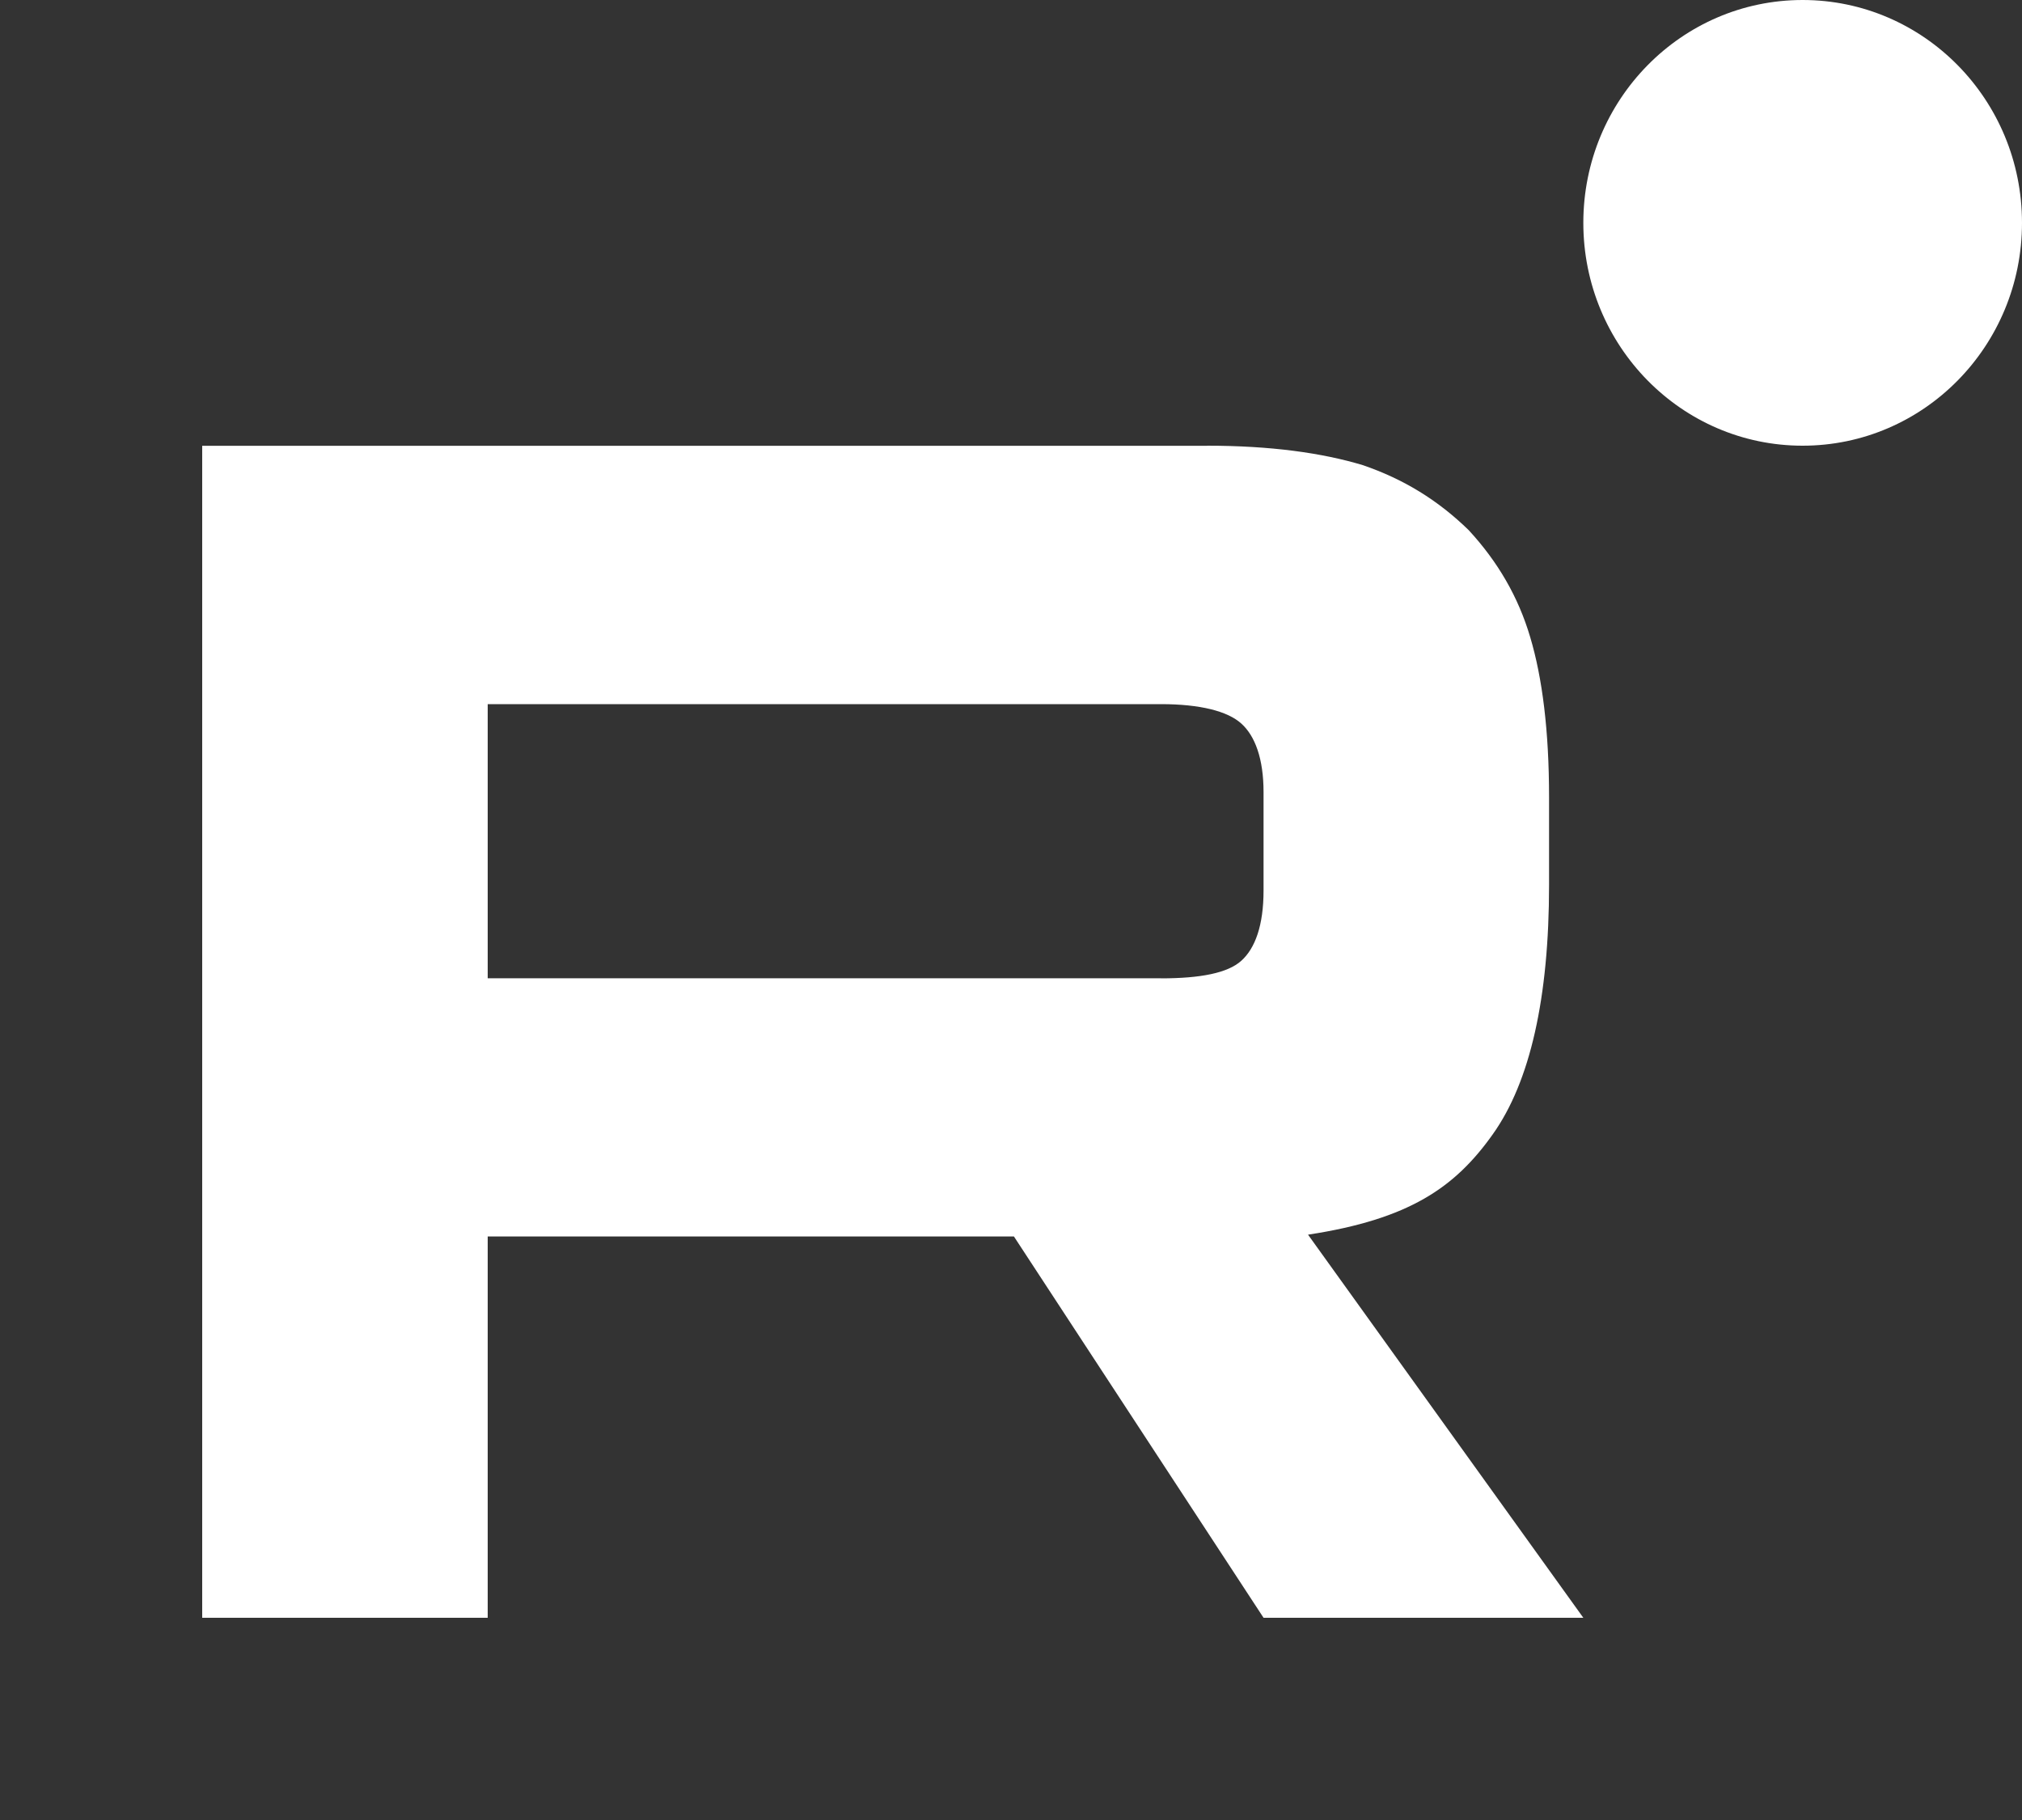 <svg width="20" height="18" viewBox="0 0 20 18" fill="none" xmlns="http://www.w3.org/2000/svg">
<rect x="0" y="0" width="20" height="18" fill="#333333" stroke="none"/>
<path d="M11.483 9.675H4.824V6.964H11.483C11.872 6.964 12.143 7.034 12.278 7.156C12.414 7.278 12.498 7.504 12.498 7.834V8.807C12.498 9.154 12.414 9.38 12.278 9.502C12.143 9.624 11.872 9.676 11.483 9.676V9.675ZM11.94 4.409H2V16H4.824V12.229H10.029L12.498 16H15.661L12.938 12.211C13.942 12.058 14.393 11.742 14.764 11.22C15.136 10.699 15.322 9.865 15.322 8.753V7.884C15.322 7.224 15.255 6.702 15.136 6.303C15.018 5.903 14.815 5.555 14.527 5.243C14.223 4.947 13.885 4.739 13.479 4.6C13.073 4.478 12.565 4.408 11.94 4.408V4.409Z" fill="white"/>
<path d="M17.83 4.408C19.029 4.408 20 3.421 20 2.204C20 0.987 19.029 0 17.83 0C16.632 0 15.661 0.987 15.661 2.204C15.661 3.421 16.632 4.408 17.83 4.408Z" fill="white"/>
</svg>
